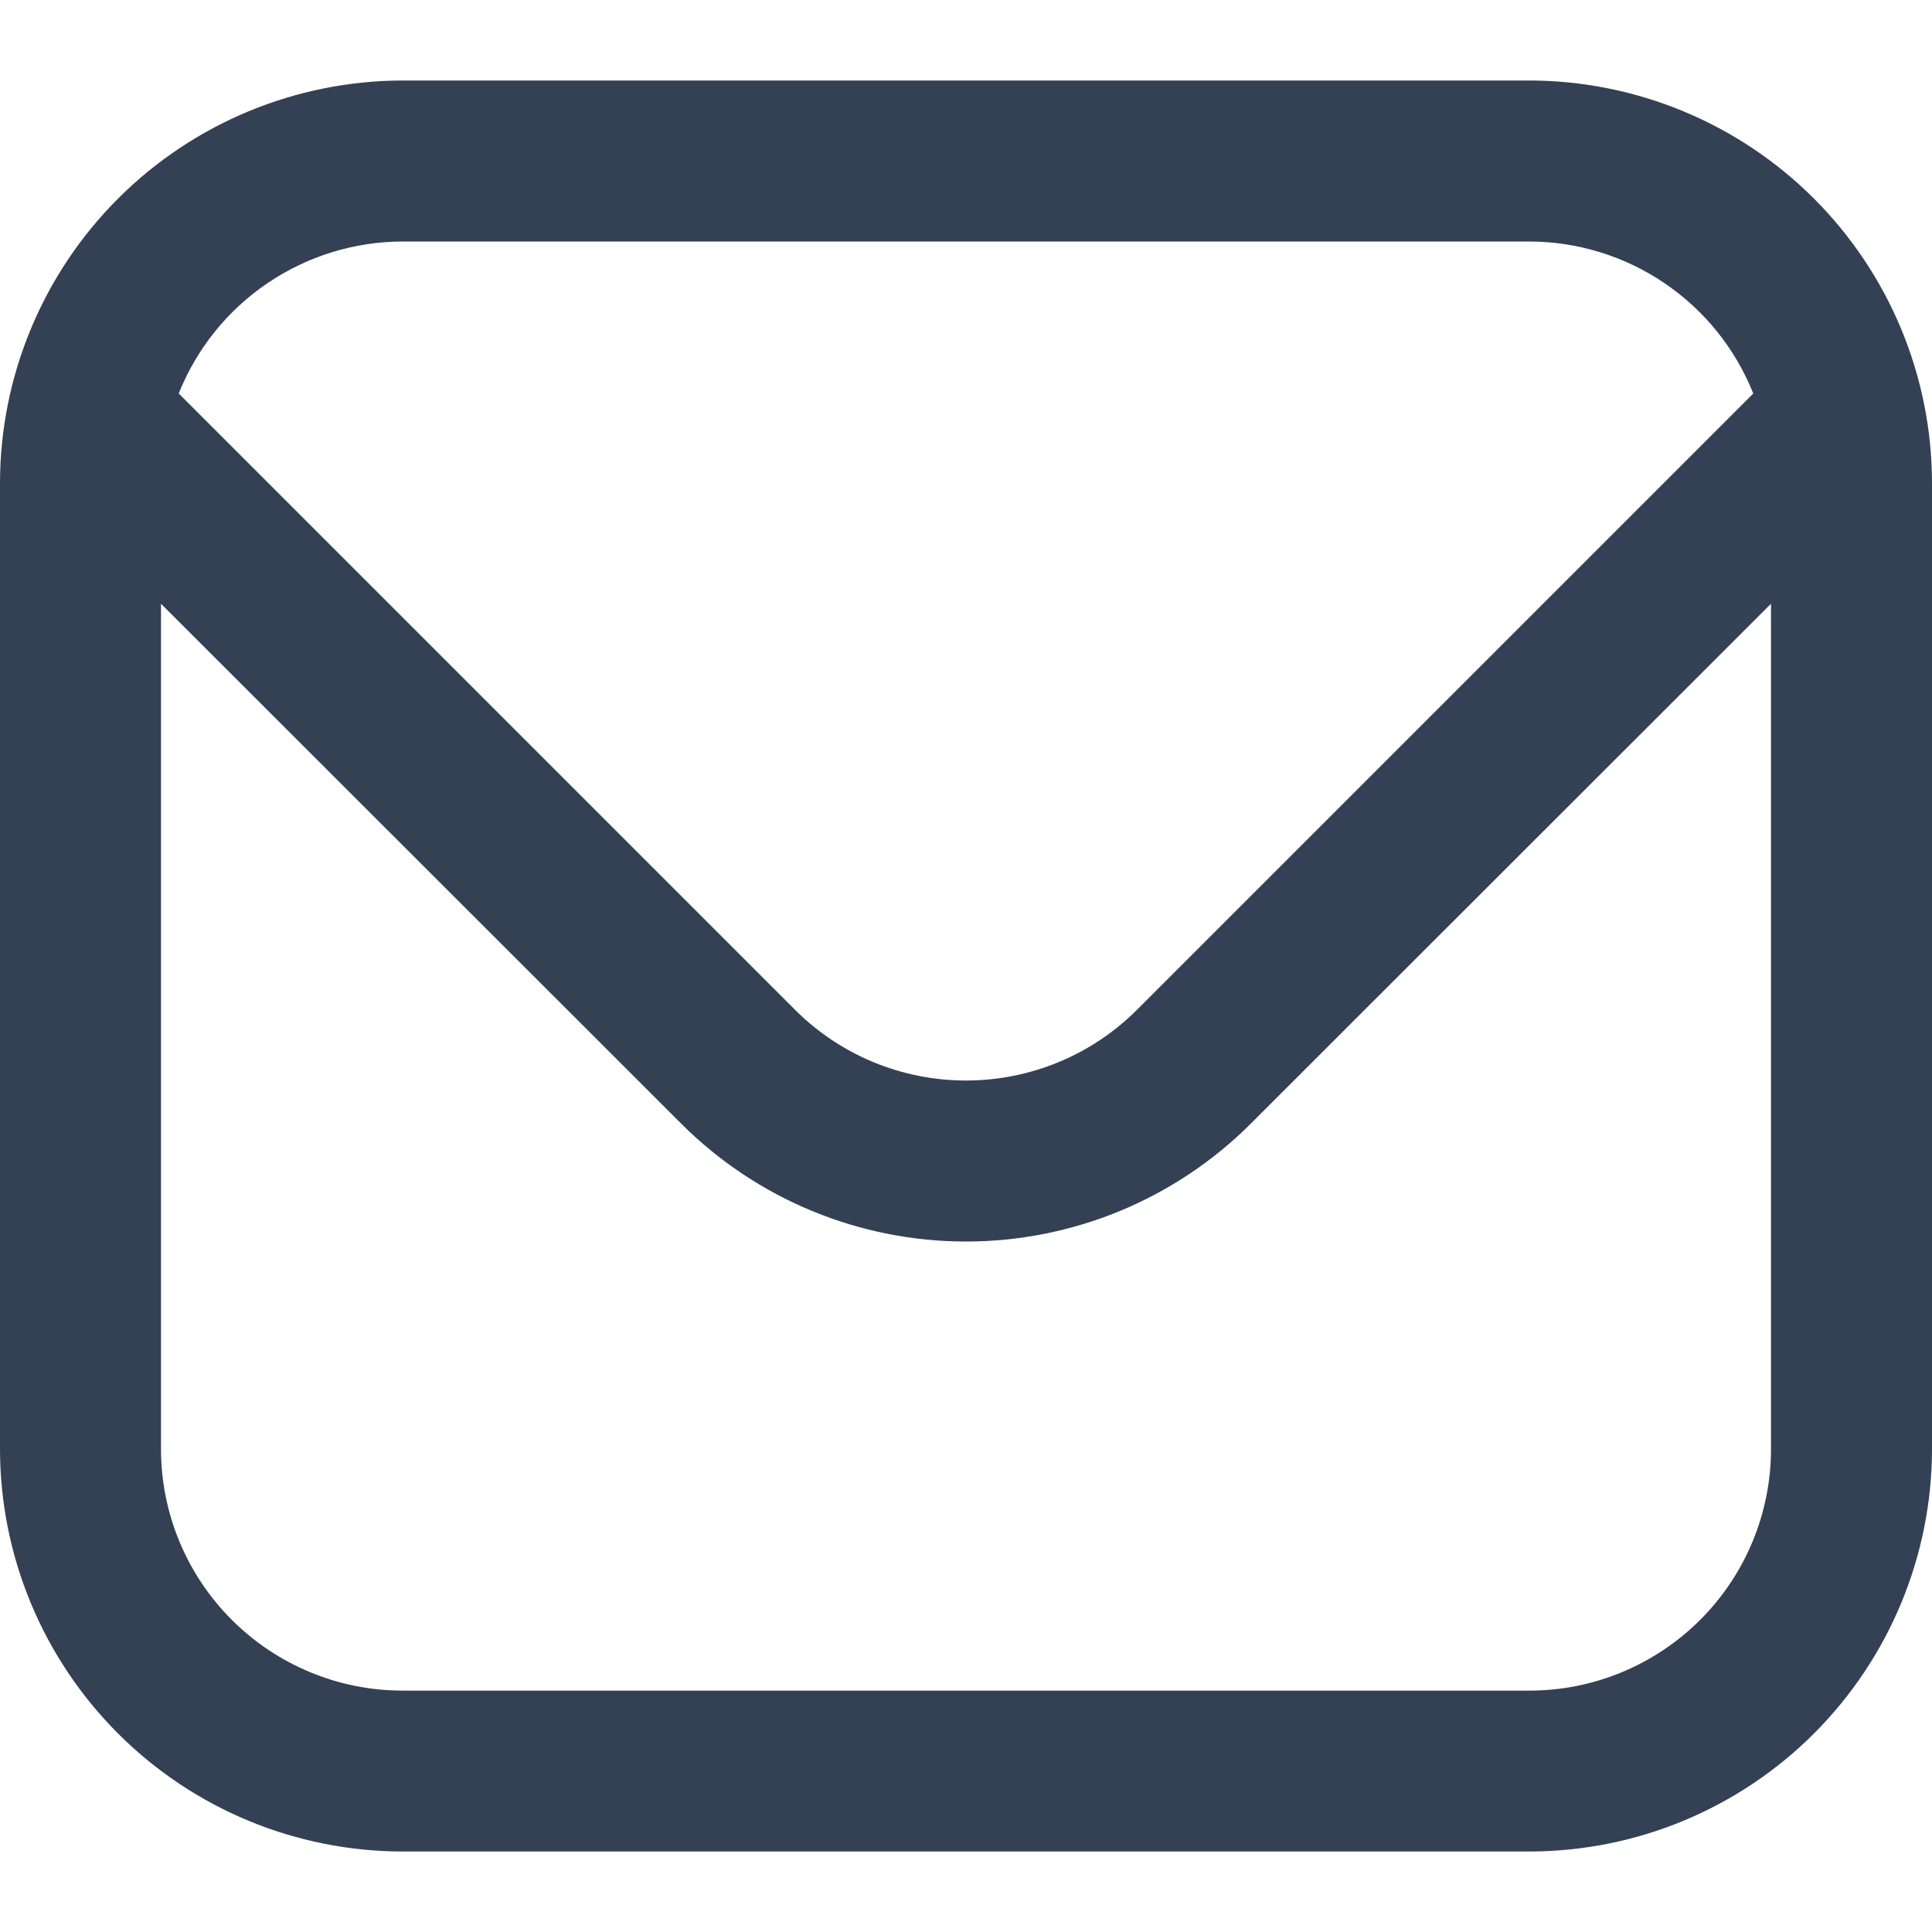 <svg width="18" height="18" viewBox="0 0 18 18" fill="none" xmlns="http://www.w3.org/2000/svg">
<g clip-path="url(#clip0_7298_3233)">
<path d="M14.25 0.75H3.75C2.756 0.752 1.803 1.147 1.1 1.85C0.397 2.553 0.001 3.506 0 4.5L0 13.501C0.001 14.495 0.397 15.448 1.1 16.151C1.803 16.854 2.756 17.249 3.75 17.25H14.25C15.244 17.249 16.197 16.854 16.9 16.151C17.603 15.448 17.999 14.495 18 13.501V4.5C17.999 3.506 17.603 2.553 16.9 1.85C16.197 1.147 15.244 0.752 14.25 0.75ZM3.75 2.25H14.25C14.699 2.251 15.138 2.387 15.509 2.639C15.881 2.891 16.168 3.249 16.335 3.666L10.591 9.41C10.169 9.831 9.597 10.067 9 10.067C8.403 10.067 7.831 9.831 7.409 9.41L1.665 3.666C1.832 3.249 2.119 2.891 2.491 2.639C2.862 2.387 3.301 2.251 3.75 2.25ZM14.25 15.751H3.75C3.153 15.751 2.581 15.513 2.159 15.091C1.737 14.669 1.5 14.097 1.5 13.501V5.625L6.348 10.47C7.052 11.173 8.006 11.567 9 11.567C9.994 11.567 10.948 11.173 11.652 10.47L16.5 5.625V13.501C16.5 14.097 16.263 14.669 15.841 15.091C15.419 15.513 14.847 15.751 14.25 15.751Z" fill="#344054"/>
</g>
<defs>
<clipPath id="clip0_7298_3233">
<rect width="18" height="18" fill="white"/>
</clipPath>
</defs>
</svg>
